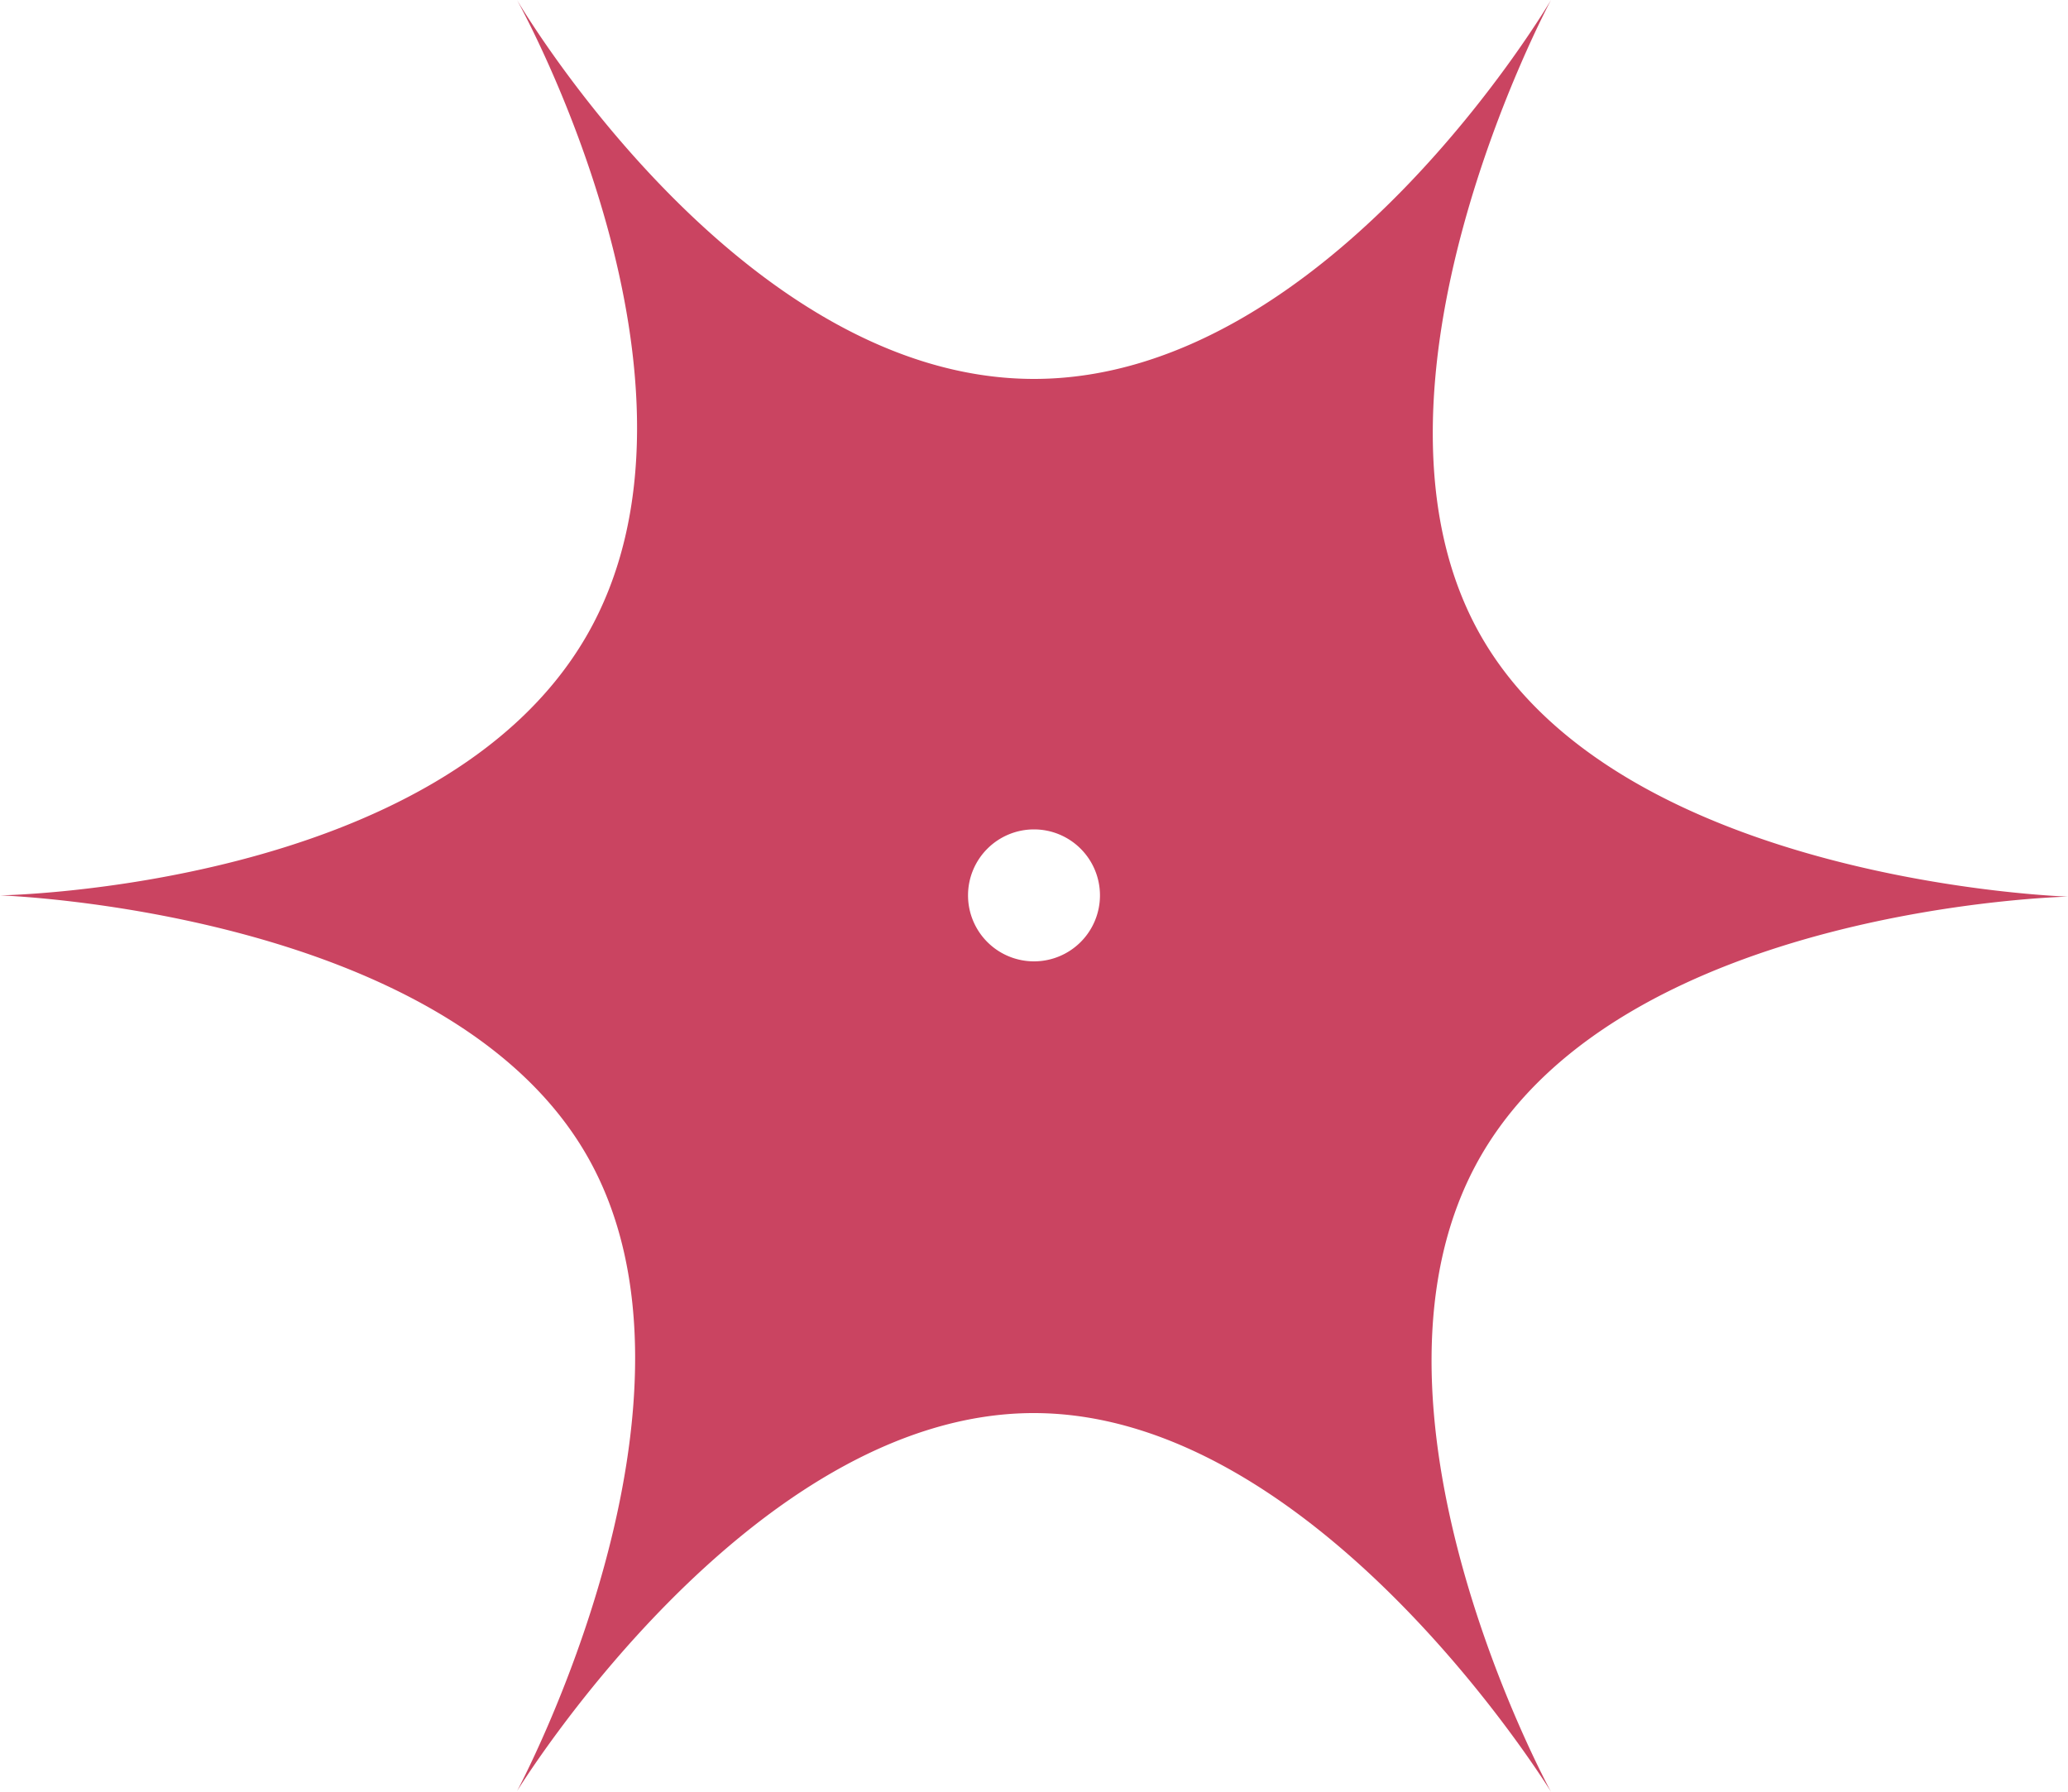 <svg xmlns="http://www.w3.org/2000/svg" viewBox="0 0 100 86.63"><defs><style>.cls-1{fill:#ca4461;}</style></defs><g id="Calque_2" data-name="Calque 2"><g id="Calque_1-2" data-name="Calque 1"><path class="cls-1" d="M71.64,55.83c7-12,28.36-12.48,28.36-12.48s-21.47-.67-28.34-12.52S75,0,75,0,64.27,18.32,50,18.32,25,0,25,0s10.43,18.63,3.33,30.8S0,43.29,0,43.29,21.48,44,28.34,55.8,25,86.6,25,86.6,36.23,68.31,50,68.32,75,86.63,75,86.63,64.67,67.79,71.64,55.83ZM50,46.48a3.19,3.19,0,1,1,3.19-3.19A3.19,3.19,0,0,1,50,46.48Z"></path></g></g></svg>